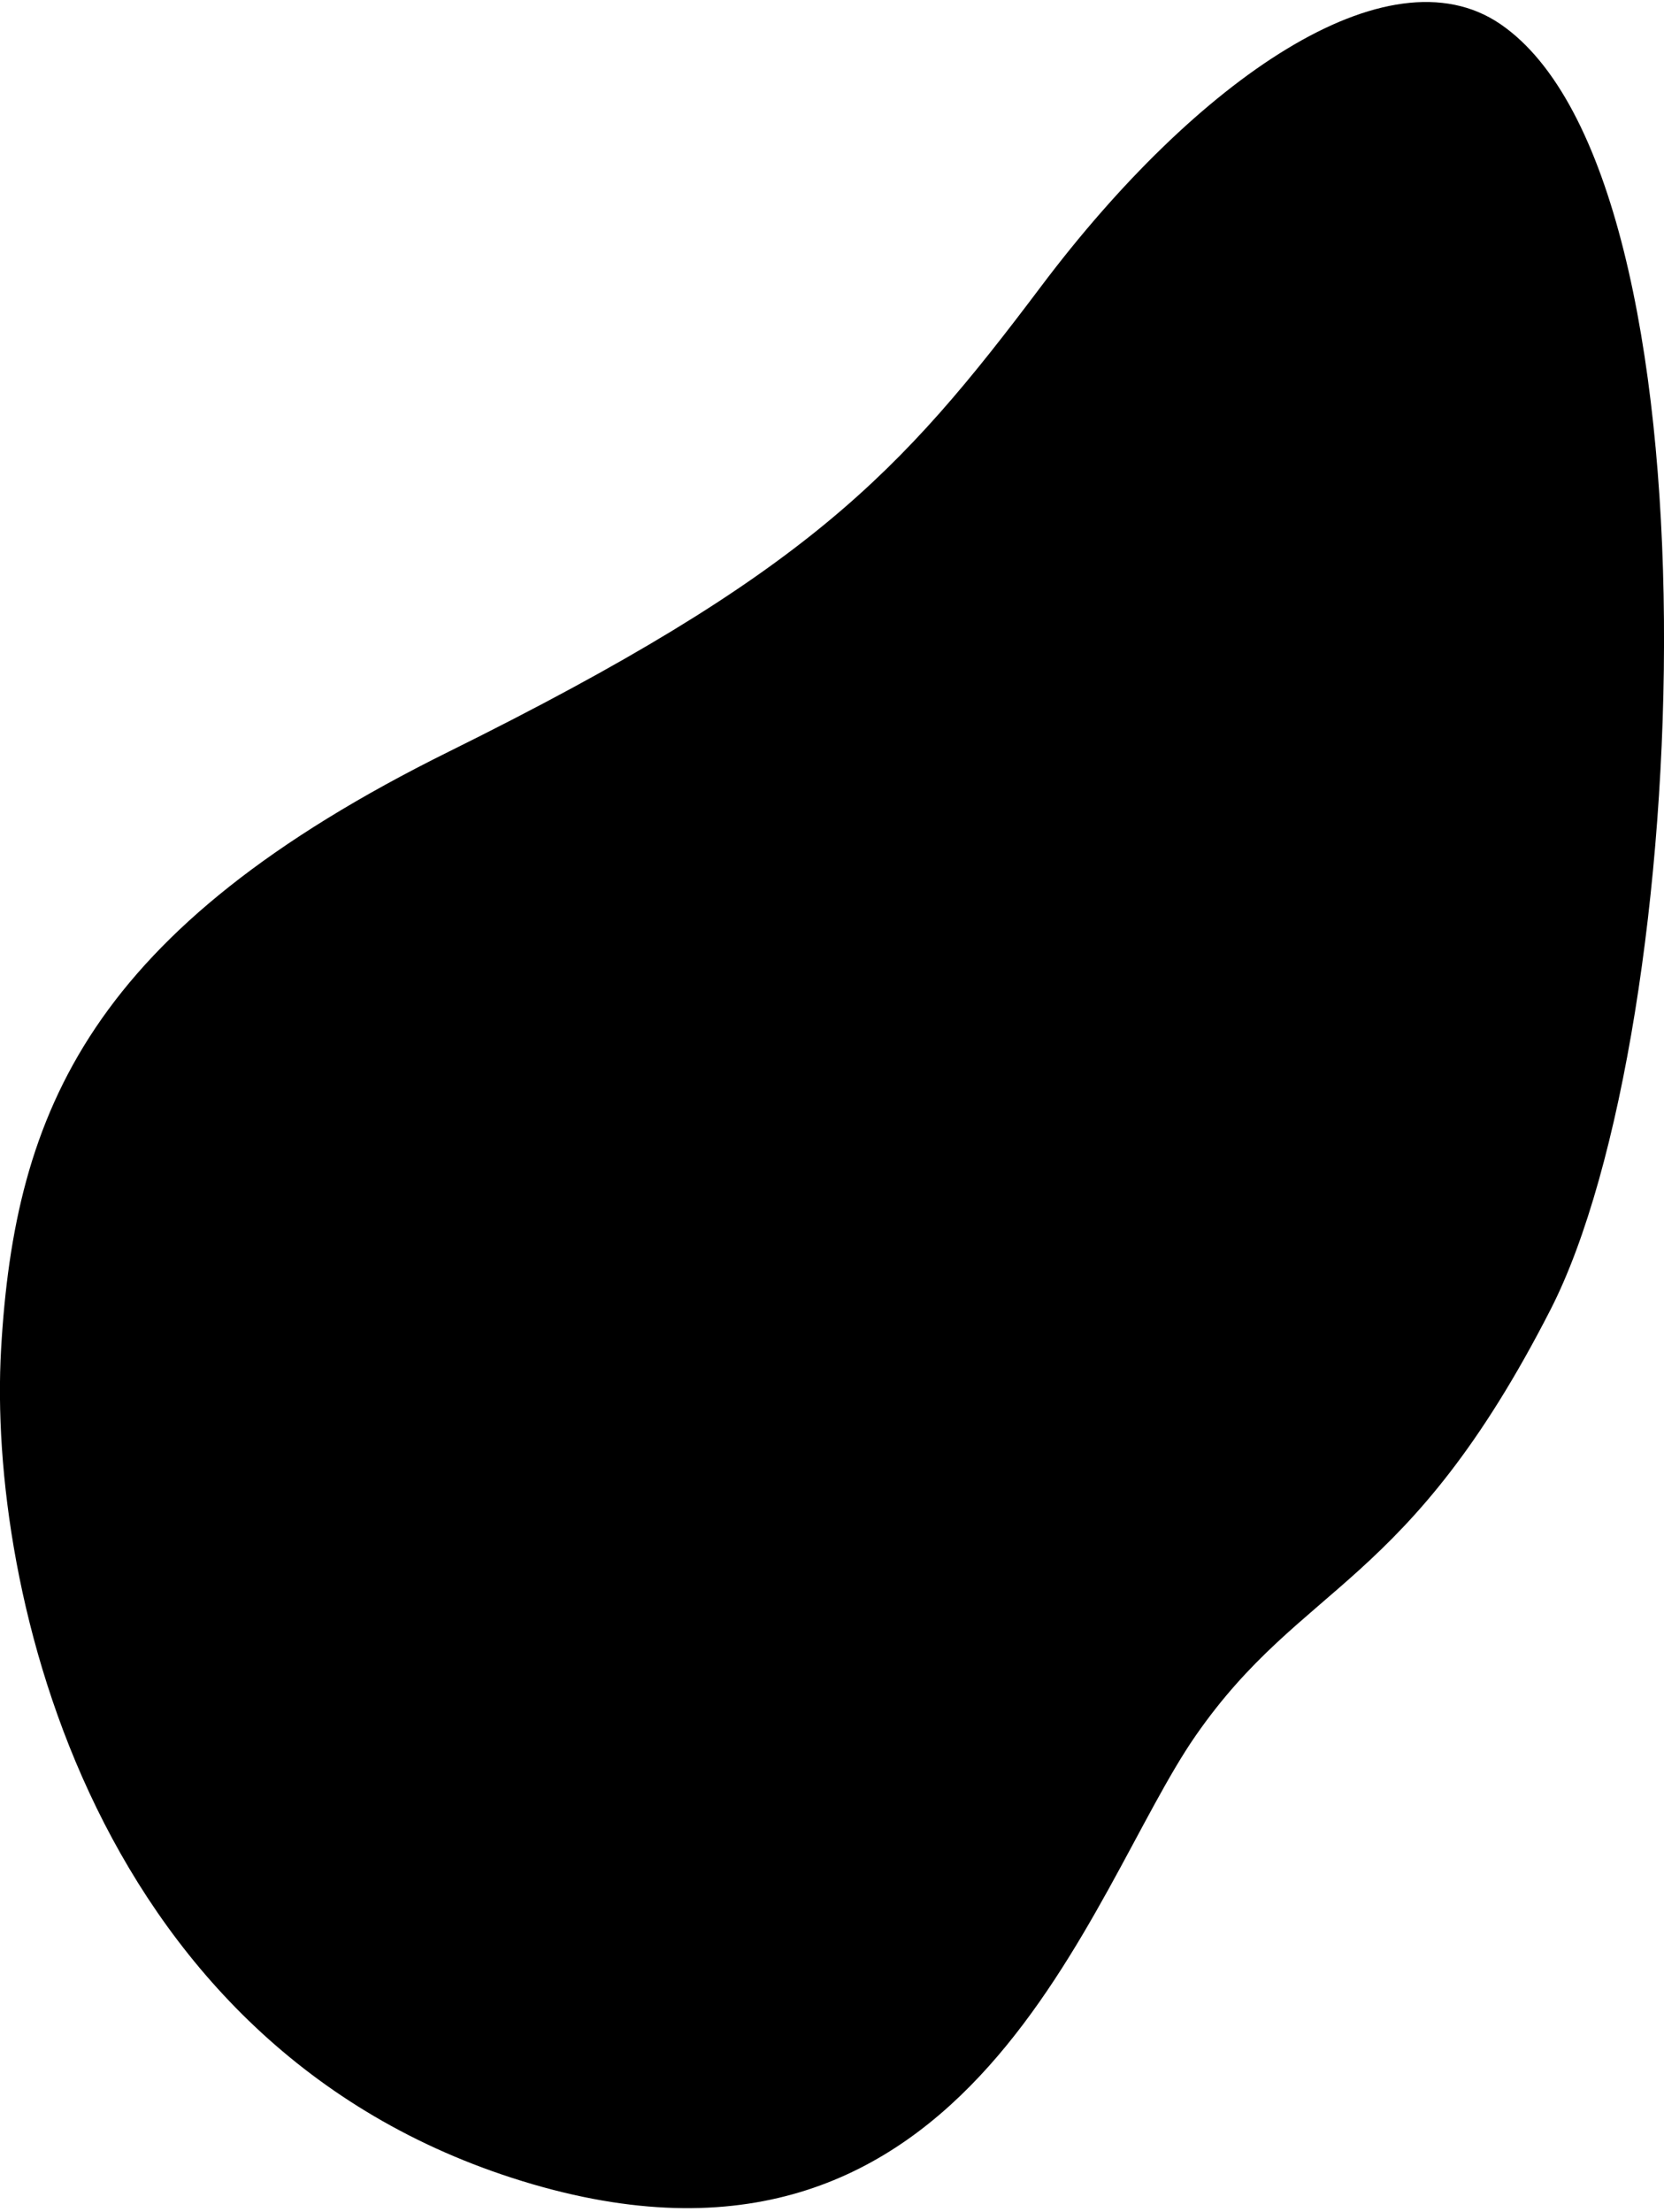 <svg xmlns="http://www.w3.org/2000/svg" xmlns:xlink="http://www.w3.org/1999/xlink" x="0px" y="0px" viewBox="0 0 463.6 616" style="enable-background:new 0 0 463.6 616;" xml:space="preserve" class="injected-svg svg_img dark-color">                    <path d="M148.4,608.3C25.7,572.5-3.5,442.2,0.3,375.8s24.8-117,124.8-166.5s125.7-77.4,165-129.6 c43.2-57.4,96.5-94.4,127.9-73c63,43,53.9,280,14,358s-68.9,75.5-98.9,118.7S271,644,148.4,608.3z"></path>                </svg>